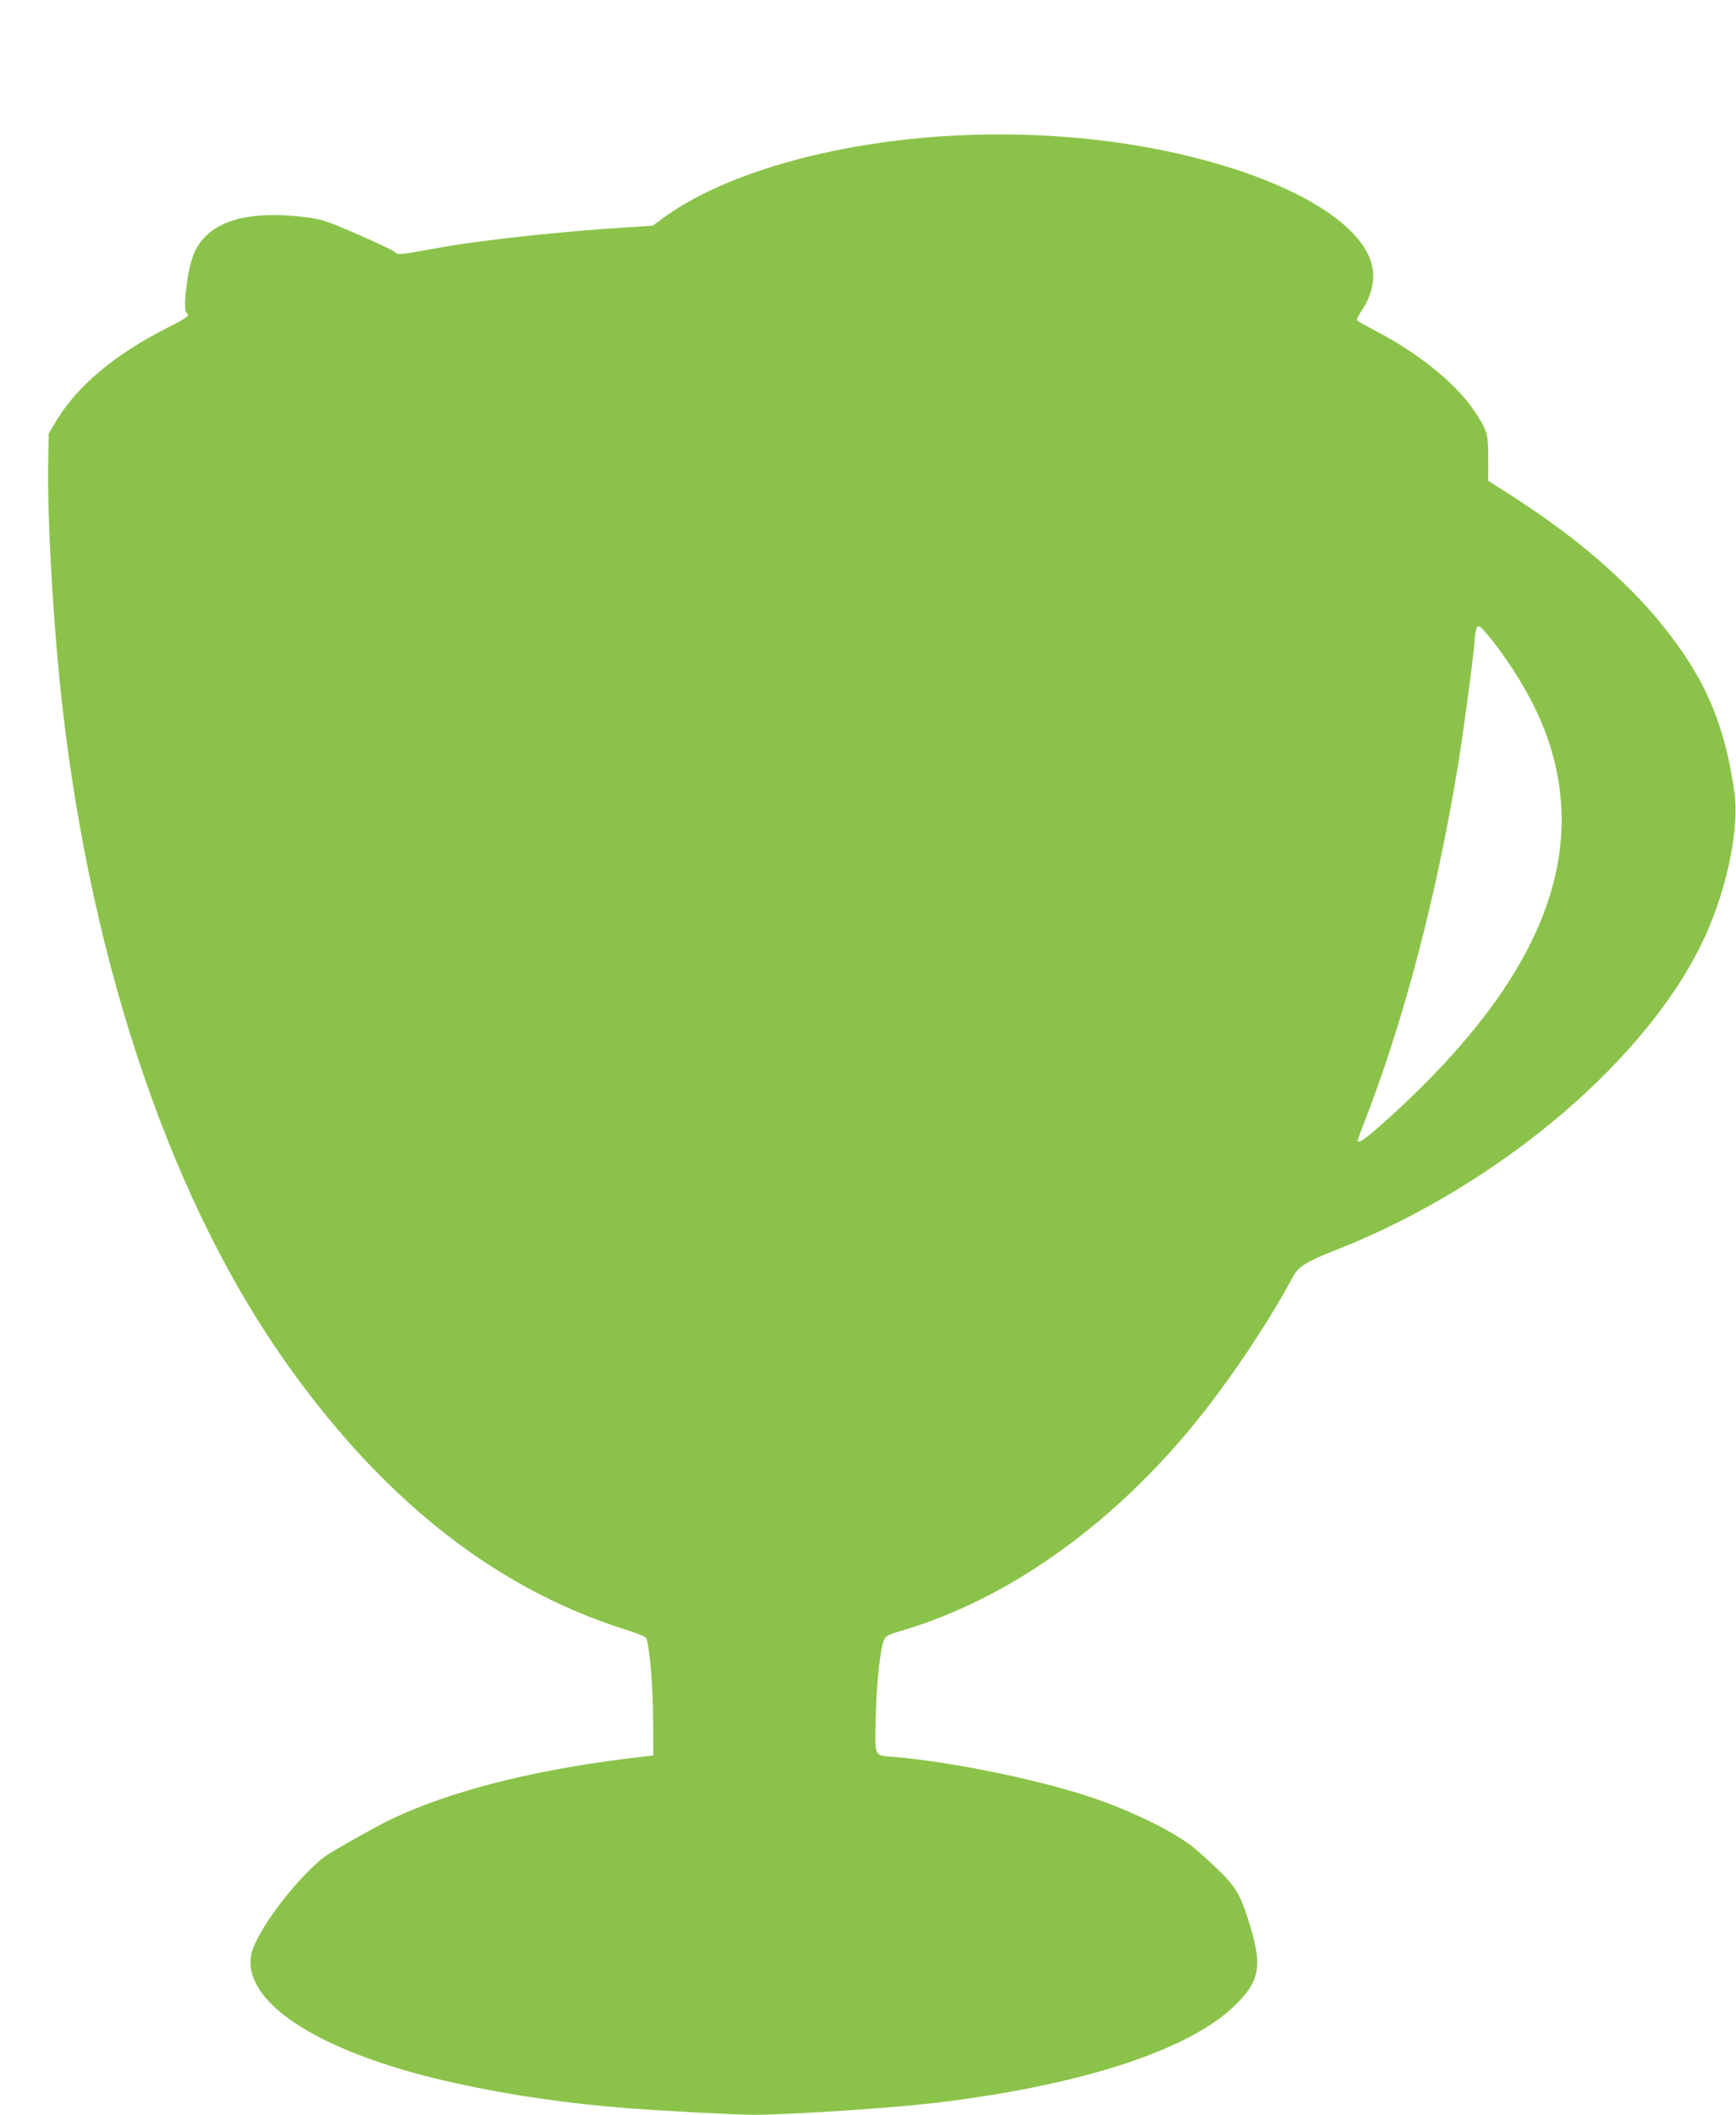 <?xml version="1.0" standalone="no"?>
<!DOCTYPE svg PUBLIC "-//W3C//DTD SVG 20010904//EN"
 "http://www.w3.org/TR/2001/REC-SVG-20010904/DTD/svg10.dtd">
<svg version="1.0" xmlns="http://www.w3.org/2000/svg"
 width="1051pt" height="1280pt" viewBox="0 0 1051 1280"
 preserveAspectRatio="xMidYMid meet">
<g transform="translate(0,1280) scale(0.1,-0.1)"
fill="#8bc34a" stroke="none">
<path d="M5790 11980 c-743 -37 -1427 -233 -1796 -515 l-42 -31 -198 -13
c-343 -21 -833 -74 -1064 -115 -298 -53 -274 -51 -306 -27 -16 11 -119 60
-229 107 -187 81 -207 87 -310 100 -372 45 -600 -34 -676 -234 -37 -99 -64
-332 -39 -347 22 -14 5 -27 -119 -90 -315 -160 -541 -349 -667 -557 l-49 -82
-3 -160 c-7 -298 23 -872 68 -1326 161 -1612 636 -3068 1328 -4075 594 -863
1291 -1422 2089 -1675 89 -28 134 -47 137 -58 21 -68 39 -292 40 -487 l1 -220
-175 -21 c-594 -75 -1098 -208 -1442 -380 -107 -54 -341 -187 -377 -215 -139
-108 -339 -356 -413 -515 -26 -55 -32 -81 -31 -127 6 -279 483 -559 1238 -725
330 -73 689 -125 1045 -152 256 -19 655 -40 765 -40 212 0 807 39 1078 70 908
106 1577 326 1850 608 130 135 146 223 83 440 -61 208 -90 260 -210 374 -58
55 -126 115 -151 135 -128 97 -378 218 -616 297 -322 107 -838 212 -1184 242
-127 11 -118 -9 -113 242 5 214 28 421 52 471 9 19 31 30 107 52 623 183 1242
616 1745 1221 217 261 462 623 619 915 36 68 79 95 265 168 996 392 1909 1172
2240 1913 131 295 201 648 170 861 -60 415 -179 689 -435 1006 -229 285 -552
558 -964 817 l-91 58 0 136 c0 146 -4 162 -73 270 -107 170 -343 364 -612 503
-55 29 -104 56 -109 61 -4 4 6 29 24 54 72 106 92 216 56 314 -88 242 -496
477 -1079 622 -444 110 -934 154 -1427 130z m3253 -3067 c156 -205 274 -417
336 -610 241 -740 -93 -1494 -1028 -2321 -95 -83 -131 -107 -131 -84 0 5 18
54 40 110 242 622 440 1379 569 2172 32 200 86 602 96 715 8 96 13 115 29 115
8 0 47 -44 89 -97z"/>
</g>
</svg>
